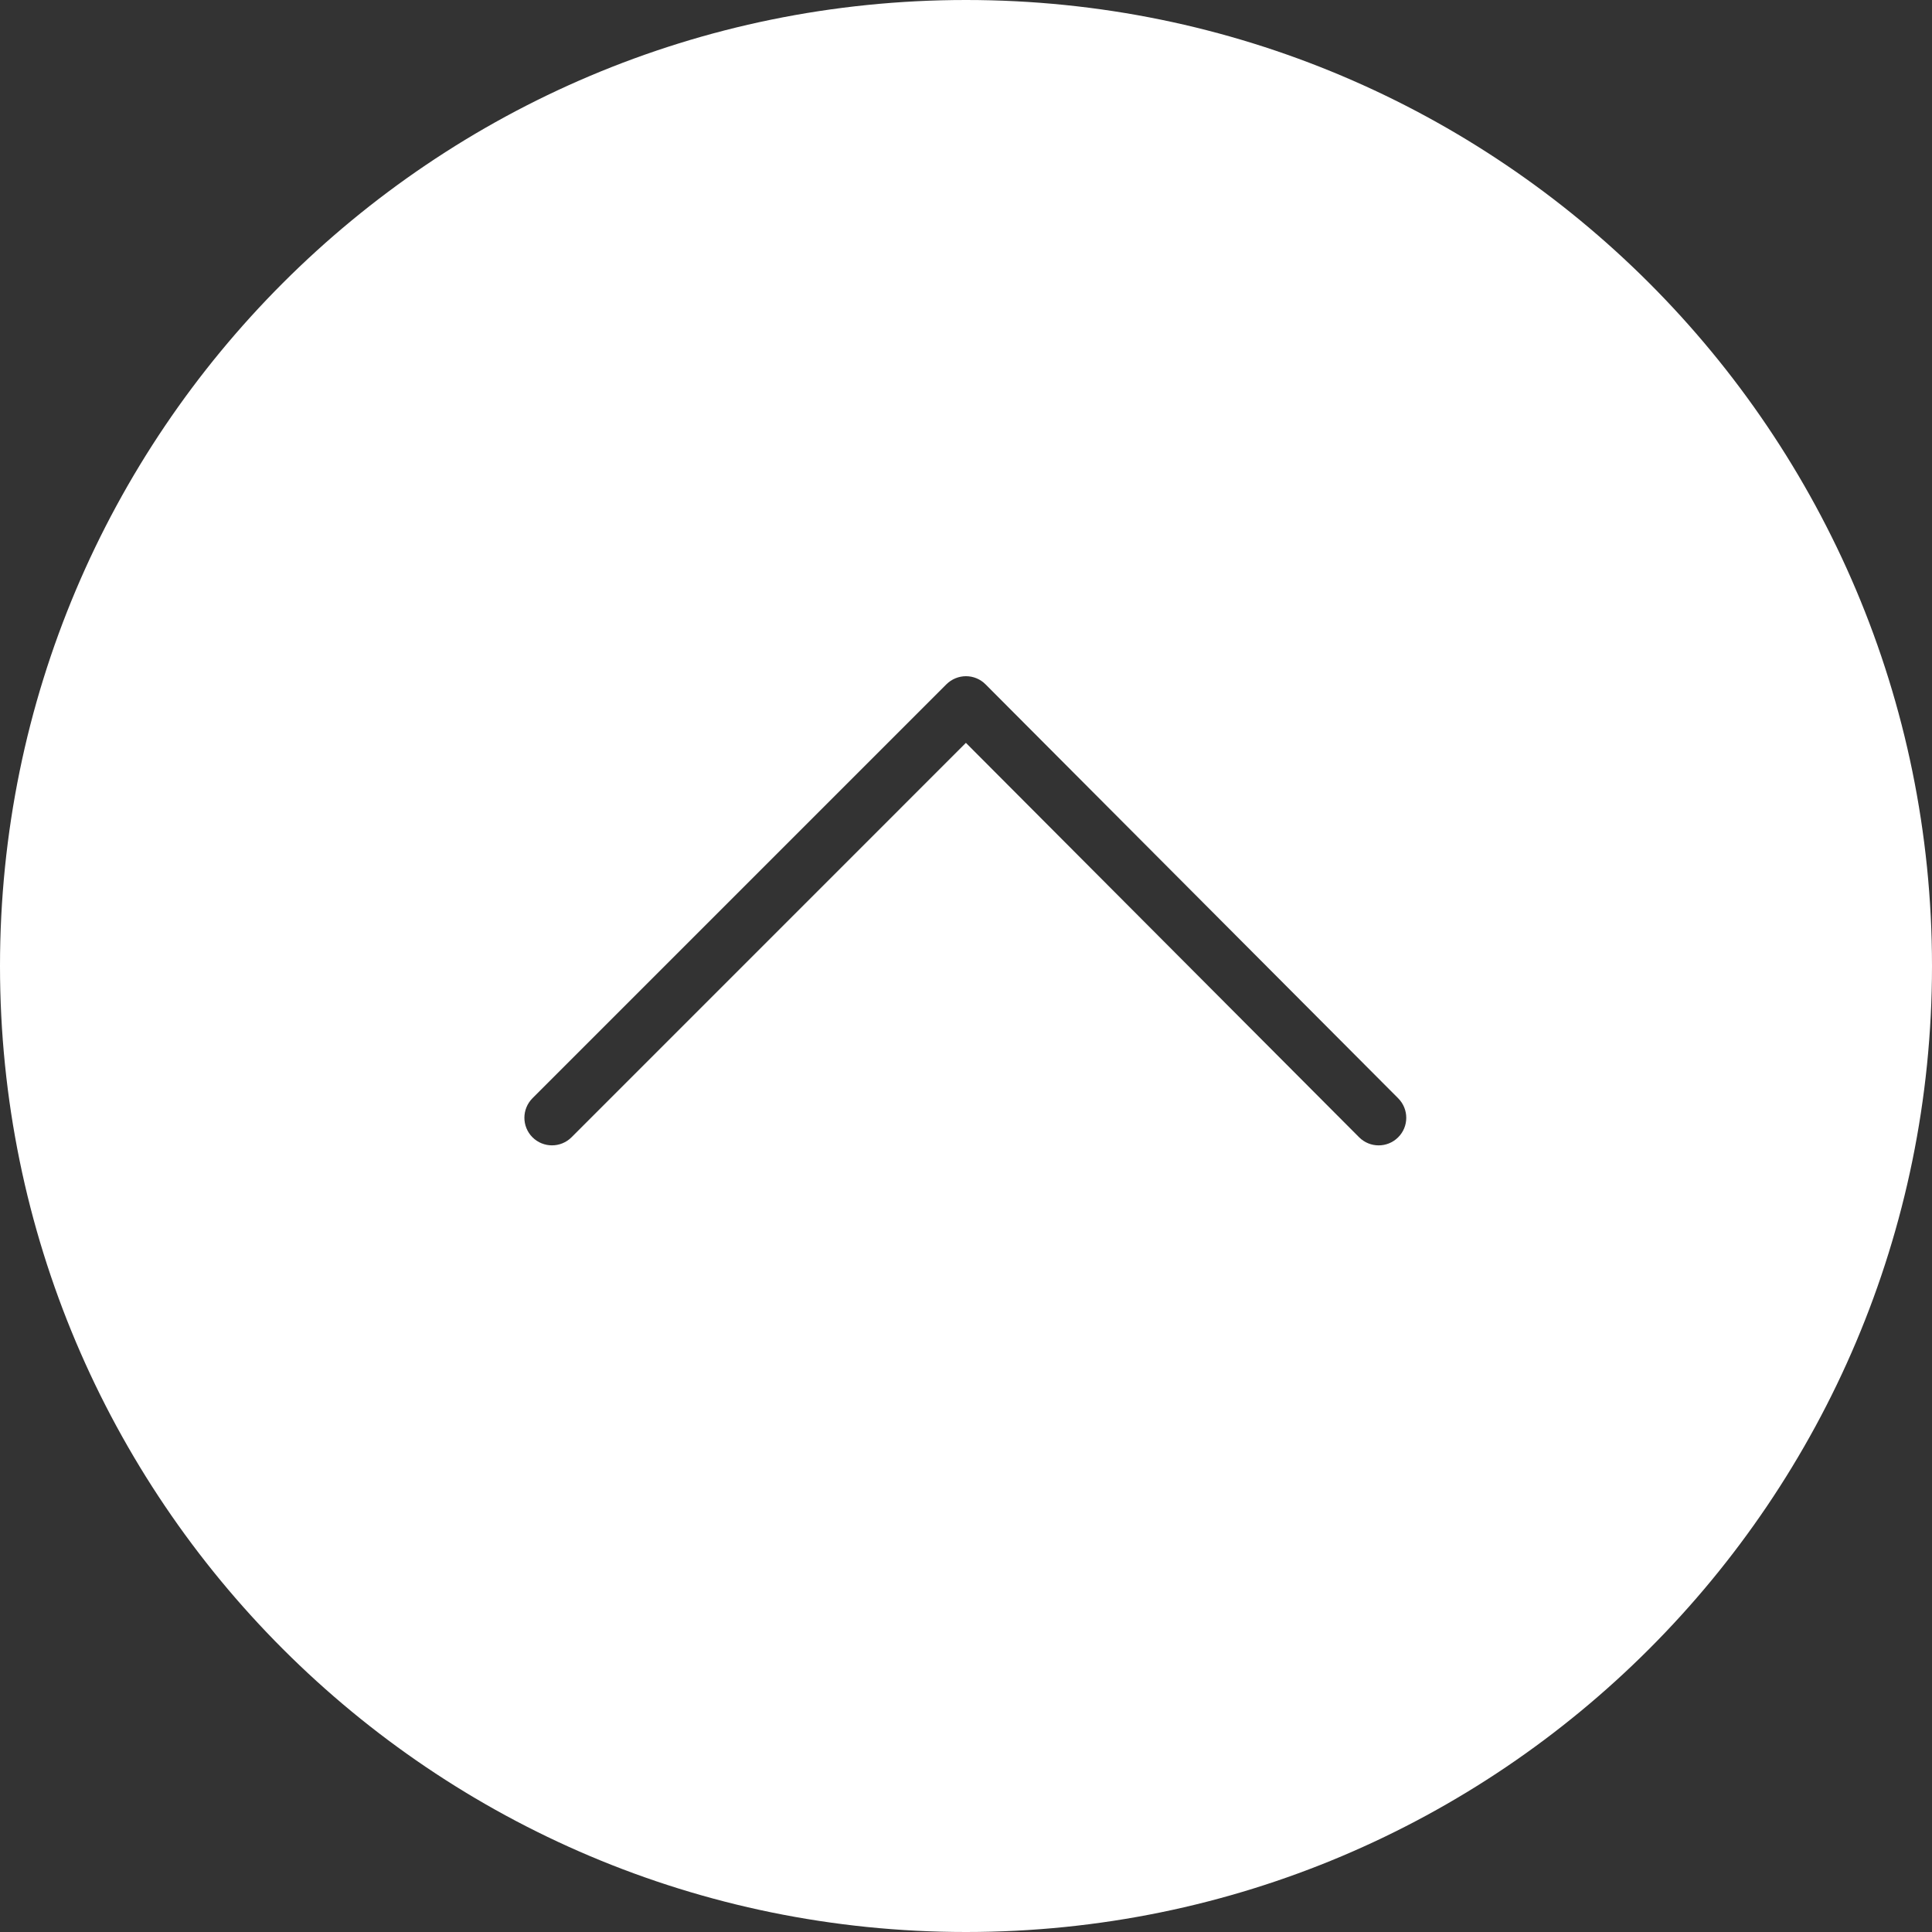 <?xml version="1.0" encoding="UTF-8" standalone="no"?>
<!-- Generator: Adobe Illustrator 16.0.4, SVG Export Plug-In . SVG Version: 6.00 Build 0)  -->
<svg id="svg2" xmlns:rdf="http://www.w3.org/1999/02/22-rdf-syntax-ns#" xmlns="http://www.w3.org/2000/svg" enable-background="new 0 0 40 40" xml:space="preserve" height="40px" width="40px" version="1.1" y="0px" x="0px" xmlns:cc="http://creativecommons.org/ns#" xmlns:dc="http://purl.org/dc/elements/1.1/" viewBox="0 0 40 40"><rect x="0" y="0" width="40" height="40" fill="#333333" stroke="none"/><g id="Layer_1" transform="matrix(0,1,-1,0,40,0)"><g id="g5"><rect id="rect7" height="40" width="39.999" y="0" x="0" fill="none"/><rect id="rect9" height="17.143" width="17.142" y="11.429" x="11.429" fill="none"/><g id="g11"><path id="path13" fill="#fff" d="m20 0c-11.046 0-20 8.954-20 20s8.954 20 20 20 20-8.954 20-20-8.955-20-20-20zm3.546 28.167c0.223 0.224 0.223 0.585 0 0.809-0.111 0.111-0.258 0.167-0.404 0.167s-0.292-0.056-0.404-0.167l-8.571-8.571c-0.107-0.108-0.167-0.254-0.167-0.405 0-0.152 0.061-0.298 0.168-0.404l8.571-8.544c0.224-0.223 0.585-0.223 0.808 0.001s0.222 0.585-0.001 0.808l-8.166 8.141 8.166 8.165z"/></g></g></g></svg>
